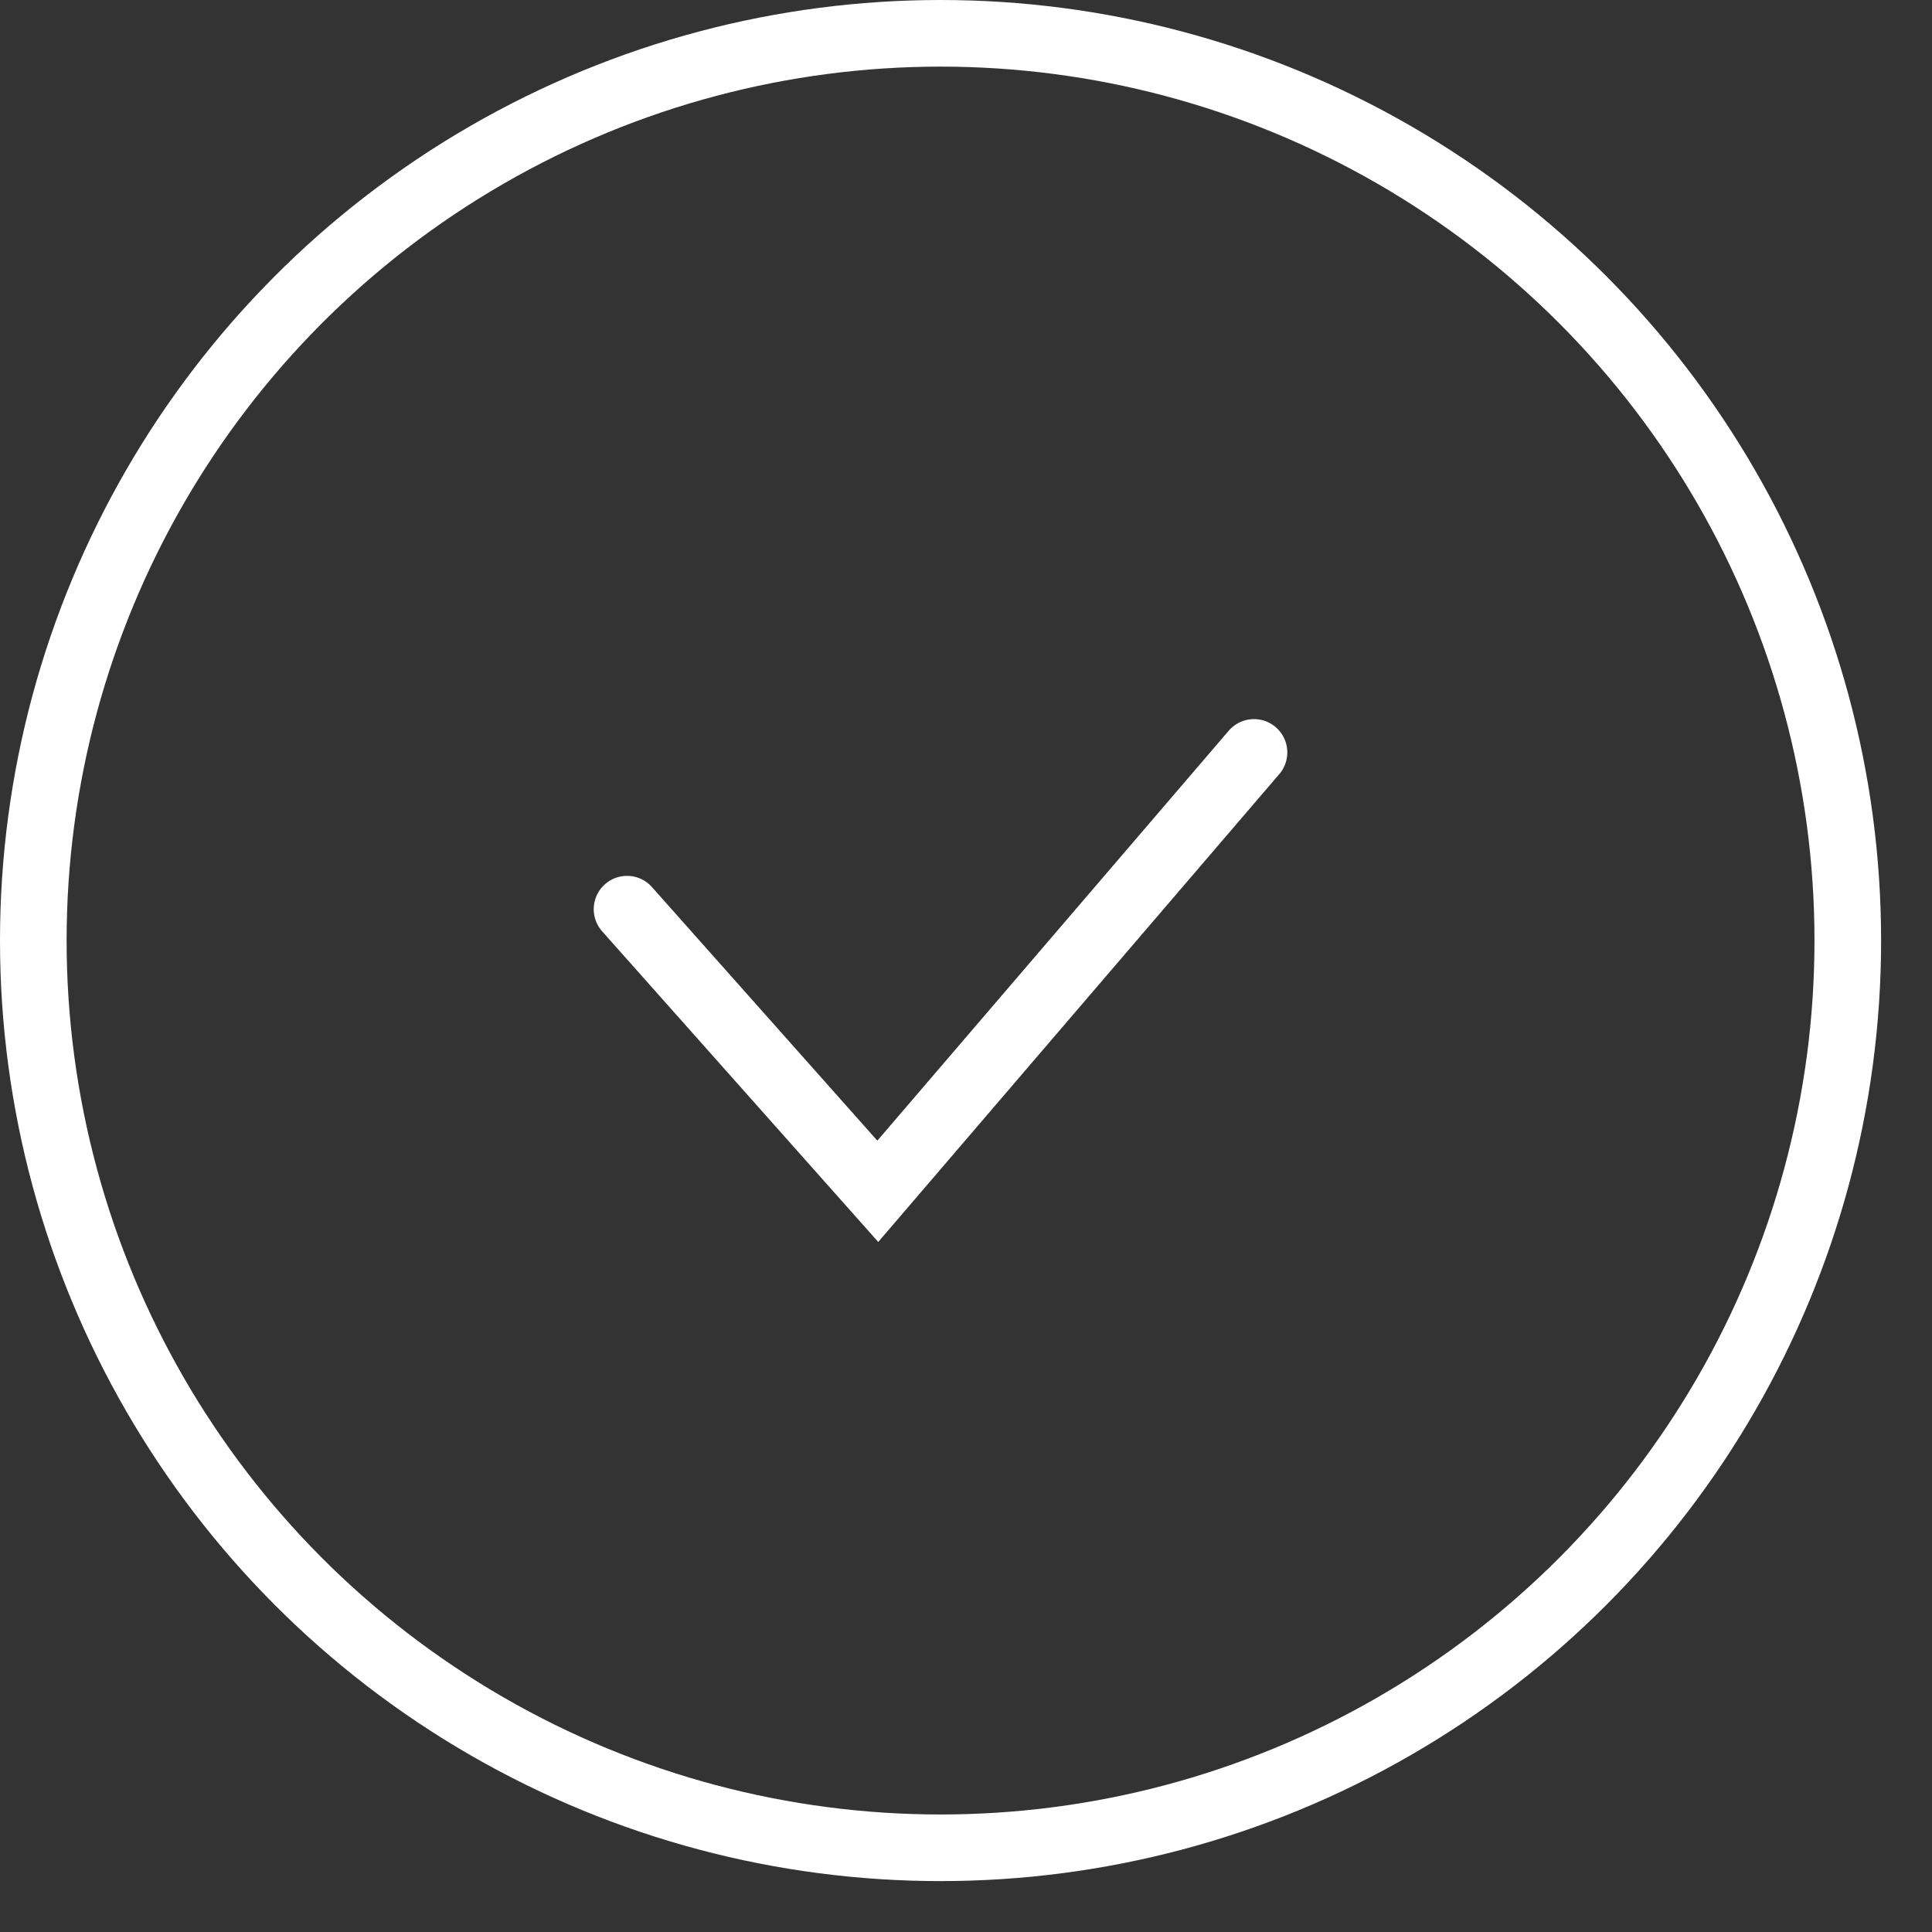 <svg width="29" height="29" viewBox="0 0 29 29" fill="none" xmlns="http://www.w3.org/2000/svg">
<rect x="0" y="0" width="29" height="29" fill="#333333" stroke="none"/>
<circle cx="14.118" cy="14.118" r="13.618" stroke="white"/>
<path d="M9.412 13.647L13.176 17.882L18.823 11.294" stroke="white" stroke-linecap="round"/>
</svg>

